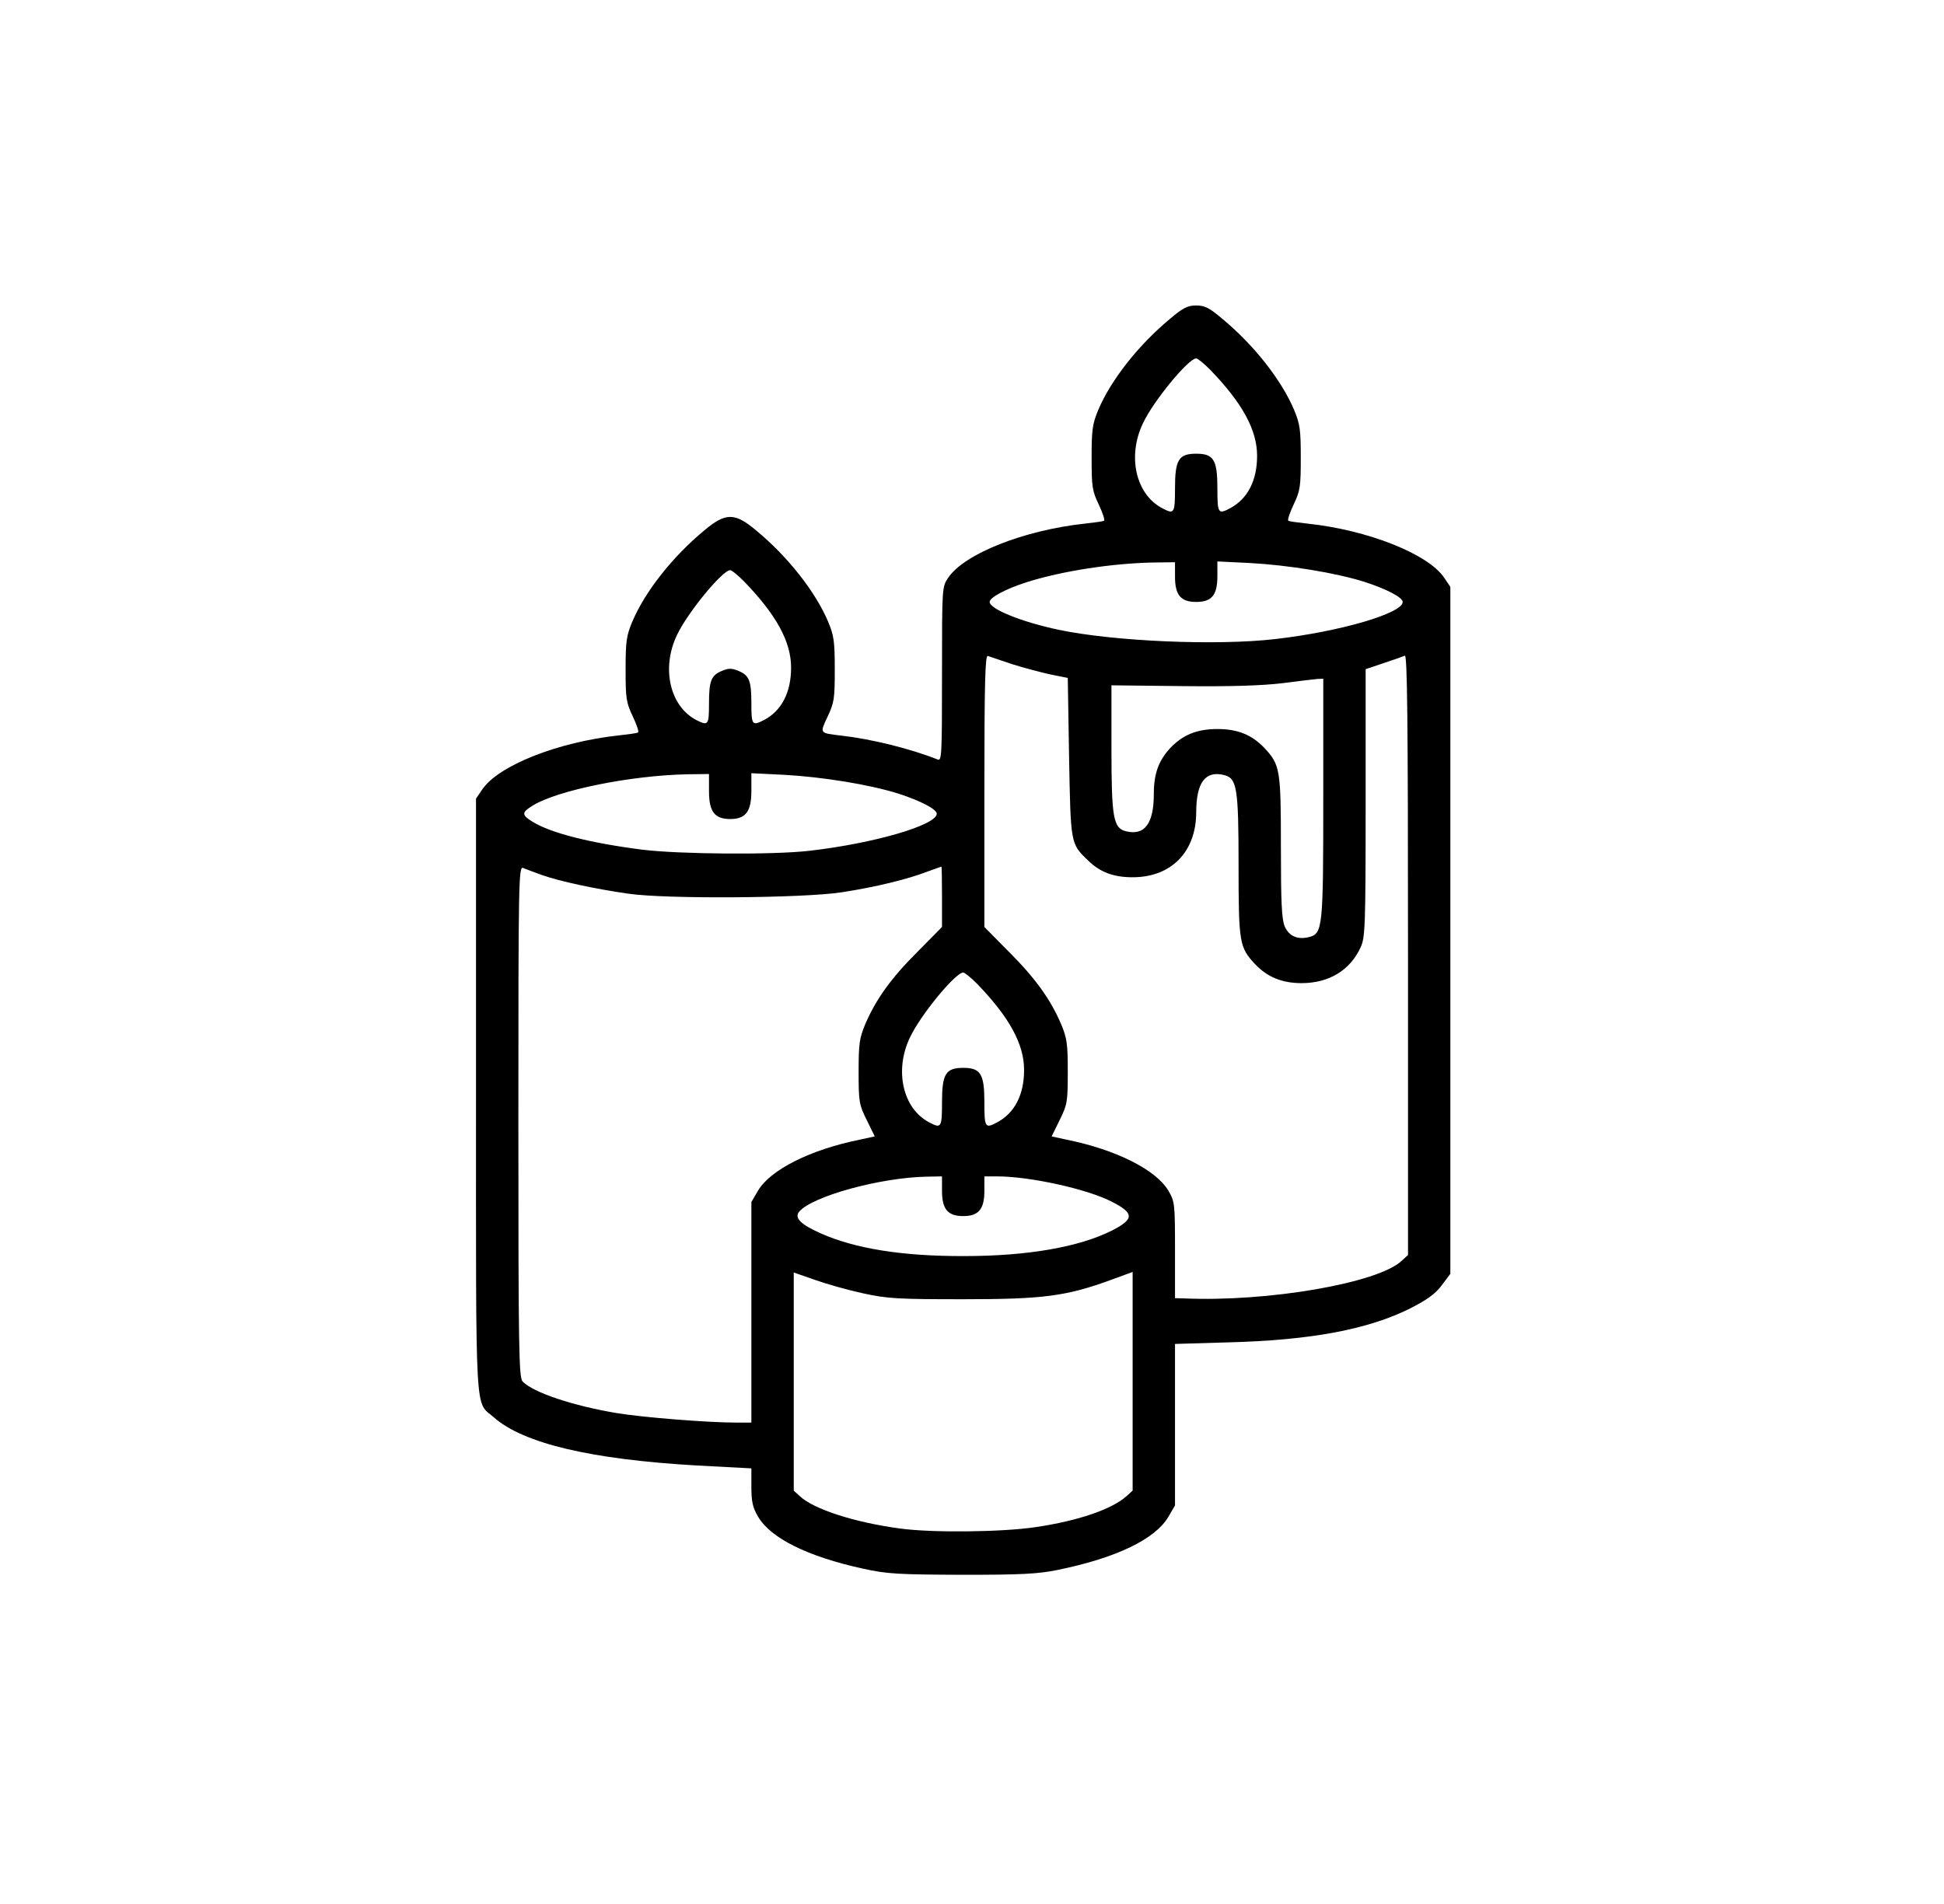 <svg width="49" height="48" viewBox="0 0 49 48" fill="none" xmlns="http://www.w3.org/2000/svg">
<g clip-path="url(#clip0_23_57)">
<path d="M29.503 8.028C28.703 8.688 28.002 9.576 27.681 10.337C27.535 10.691 27.515 10.831 27.515 11.538C27.515 12.266 27.528 12.372 27.695 12.719C27.795 12.933 27.855 13.113 27.828 13.127C27.802 13.146 27.588 13.173 27.348 13.2C25.806 13.367 24.305 13.961 23.898 14.568C23.744 14.795 23.744 14.815 23.744 16.997C23.744 19.059 23.737 19.193 23.631 19.146C22.963 18.879 21.976 18.632 21.208 18.545C20.648 18.479 20.661 18.492 20.861 18.065C21.028 17.711 21.041 17.611 21.041 16.877C21.041 16.17 21.021 16.029 20.875 15.676C20.554 14.915 19.853 14.027 19.053 13.367C18.519 12.92 18.292 12.92 17.758 13.367C16.957 14.027 16.256 14.915 15.936 15.676C15.789 16.029 15.769 16.17 15.769 16.877C15.769 17.605 15.783 17.711 15.949 18.058C16.049 18.272 16.11 18.452 16.083 18.465C16.056 18.485 15.842 18.512 15.602 18.539C14.061 18.706 12.559 19.3 12.152 19.907L11.998 20.134V27.635C11.998 35.937 11.965 35.31 12.446 35.73C13.193 36.391 14.895 36.791 17.558 36.945L18.939 37.018V37.485C18.939 37.859 18.973 38.006 19.106 38.233C19.426 38.78 20.354 39.24 21.755 39.547C22.369 39.681 22.63 39.694 24.245 39.701C25.733 39.701 26.153 39.681 26.647 39.581C28.129 39.28 29.116 38.806 29.45 38.239L29.617 37.952V35.917V33.881L30.972 33.841C33.041 33.788 34.495 33.514 35.556 32.98C35.97 32.767 36.177 32.62 36.337 32.407L36.557 32.113V23.457V14.795L36.404 14.568C36.004 13.967 34.475 13.36 32.954 13.2C32.714 13.173 32.5 13.146 32.473 13.127C32.447 13.113 32.507 12.933 32.607 12.719C32.773 12.372 32.787 12.266 32.787 11.538C32.787 10.831 32.767 10.691 32.62 10.337C32.3 9.576 31.599 8.688 30.798 8.028C30.485 7.761 30.364 7.701 30.151 7.701C29.937 7.701 29.817 7.761 29.503 8.028ZM30.498 9.316C31.312 10.157 31.686 10.837 31.686 11.491C31.686 12.119 31.445 12.579 31.005 12.813C30.705 12.973 30.685 12.946 30.685 12.306C30.685 11.591 30.591 11.438 30.151 11.438C29.71 11.438 29.617 11.591 29.617 12.306C29.617 12.946 29.597 12.973 29.297 12.813C28.629 12.466 28.409 11.505 28.809 10.671C29.076 10.103 29.957 9.036 30.151 9.036C30.191 9.036 30.344 9.162 30.498 9.316ZM29.617 14.541C29.617 15.002 29.764 15.175 30.151 15.175C30.544 15.175 30.685 15.002 30.685 14.528V14.154L31.506 14.194C32.487 14.248 33.668 14.441 34.389 14.668C34.949 14.848 35.356 15.062 35.356 15.175C35.356 15.462 33.775 15.923 32.153 16.11C30.671 16.283 28.075 16.17 26.68 15.876C25.759 15.682 24.945 15.355 24.945 15.175C24.945 15.062 25.346 14.848 25.886 14.675C26.774 14.394 28.035 14.201 29.07 14.181L29.617 14.174V14.541ZM18.752 14.655C19.566 15.496 19.94 16.176 19.94 16.83C19.94 17.458 19.7 17.918 19.259 18.152C18.959 18.305 18.939 18.279 18.939 17.738C18.939 17.157 18.886 17.024 18.605 16.91C18.445 16.844 18.365 16.844 18.205 16.91C17.925 17.024 17.871 17.157 17.871 17.738C17.871 18.279 17.851 18.305 17.551 18.152C16.884 17.805 16.663 16.844 17.064 16.009C17.331 15.442 18.212 14.374 18.405 14.374C18.445 14.374 18.599 14.501 18.752 14.655ZM25.513 16.744C25.806 16.837 26.24 16.95 26.48 17.004L26.914 17.091L26.947 19.086C26.988 21.282 26.981 21.268 27.428 21.695C27.728 21.989 28.069 22.116 28.549 22.116C29.517 22.116 30.144 21.482 30.151 20.494C30.151 19.727 30.378 19.42 30.858 19.54C31.178 19.62 31.219 19.867 31.219 21.816C31.219 23.771 31.239 23.884 31.639 24.311C31.946 24.632 32.313 24.785 32.807 24.785C33.494 24.785 34.028 24.465 34.295 23.884C34.409 23.637 34.422 23.39 34.422 20.241V16.87L34.876 16.717C35.123 16.637 35.363 16.55 35.41 16.53C35.47 16.503 35.49 18.038 35.49 24.064V31.639L35.33 31.786C34.736 32.346 31.966 32.827 29.837 32.733L29.617 32.727V31.512C29.617 30.344 29.61 30.291 29.45 30.017C29.136 29.49 28.135 28.983 26.874 28.729L26.507 28.649L26.707 28.242C26.901 27.849 26.914 27.788 26.914 27.021C26.914 26.314 26.894 26.173 26.747 25.82C26.48 25.199 26.107 24.672 25.433 23.998L24.812 23.37V19.933C24.812 17.211 24.832 16.503 24.899 16.537C24.939 16.55 25.219 16.643 25.513 16.744ZM33.354 20.114C33.354 23.397 33.341 23.537 32.994 23.624C32.7 23.698 32.487 23.597 32.38 23.35C32.306 23.17 32.286 22.736 32.286 21.348C32.286 19.393 32.266 19.279 31.866 18.852C31.552 18.525 31.198 18.379 30.685 18.379C30.171 18.379 29.817 18.525 29.503 18.852C29.203 19.173 29.083 19.506 29.083 20.014C29.083 20.768 28.849 21.075 28.376 20.955C28.062 20.875 28.015 20.614 28.015 18.866V17.277L29.797 17.297C31.038 17.311 31.812 17.284 32.32 17.224C32.727 17.171 33.12 17.124 33.207 17.117L33.354 17.111V20.114ZM17.871 19.947C17.871 20.461 18.012 20.648 18.405 20.648C18.799 20.648 18.939 20.461 18.939 19.933V19.493L19.76 19.533C20.741 19.587 21.922 19.78 22.643 20.007C23.203 20.187 23.611 20.401 23.611 20.514C23.611 20.801 22.029 21.262 20.407 21.448C19.5 21.555 17.124 21.535 16.203 21.422C14.882 21.255 13.88 21.001 13.42 20.714C13.146 20.547 13.146 20.481 13.42 20.314C14.047 19.92 15.916 19.547 17.324 19.52L17.871 19.513V19.947ZM13.667 22.062C14.101 22.216 14.995 22.41 15.836 22.53C16.797 22.67 20.241 22.643 21.208 22.496C22.076 22.363 22.863 22.169 23.37 21.976C23.557 21.909 23.717 21.849 23.731 21.849C23.737 21.849 23.744 22.189 23.744 22.61V23.37L23.123 23.998C22.449 24.672 22.076 25.199 21.809 25.82C21.662 26.173 21.642 26.314 21.642 27.021C21.642 27.788 21.655 27.849 21.849 28.242L22.049 28.649L21.682 28.729C20.421 28.983 19.42 29.49 19.106 30.017L18.939 30.304V33.081V35.864H18.559C17.831 35.864 16.17 35.73 15.536 35.623C14.428 35.436 13.453 35.109 13.173 34.829C13.08 34.729 13.066 34.102 13.066 28.276C13.066 22.169 13.073 21.835 13.186 21.882C13.246 21.909 13.467 21.989 13.667 22.062ZM24.625 24.799C25.439 25.64 25.813 26.32 25.813 26.974C25.813 27.602 25.573 28.062 25.132 28.296C24.832 28.456 24.812 28.429 24.812 27.788C24.812 27.074 24.718 26.921 24.278 26.921C23.837 26.921 23.744 27.074 23.744 27.788C23.744 28.429 23.724 28.456 23.424 28.296C22.756 27.949 22.536 26.988 22.937 26.153C23.203 25.586 24.084 24.518 24.278 24.518C24.318 24.518 24.471 24.645 24.625 24.799ZM23.744 30.024C23.744 30.485 23.891 30.658 24.278 30.658C24.665 30.658 24.812 30.485 24.812 30.024V29.657H25.132C25.953 29.657 27.388 29.971 28.015 30.291C28.596 30.585 28.596 30.732 28.022 31.025C27.194 31.439 25.9 31.666 24.311 31.666C22.75 31.672 21.542 31.479 20.668 31.085C20.18 30.865 20.02 30.705 20.14 30.551C20.467 30.157 22.196 29.684 23.364 29.664L23.744 29.657V30.024ZM21.762 32.607C22.376 32.74 22.63 32.754 24.278 32.754C26.3 32.754 26.874 32.68 28.022 32.26L28.549 32.066V34.822V37.579L28.402 37.712C28.035 38.046 27.188 38.339 26.1 38.5C25.252 38.626 23.491 38.646 22.676 38.533C21.535 38.379 20.507 38.046 20.16 37.719L20.007 37.579V34.829V32.08L20.541 32.266C20.841 32.373 21.388 32.527 21.762 32.607Z" fill="black"/>
</g>
<defs>
<clipPath id="clip0_23_57">
<rect width="32" height="32" fill="white" transform="translate(8.278 7.701)"/>
</clipPath>
</defs>
</svg>
